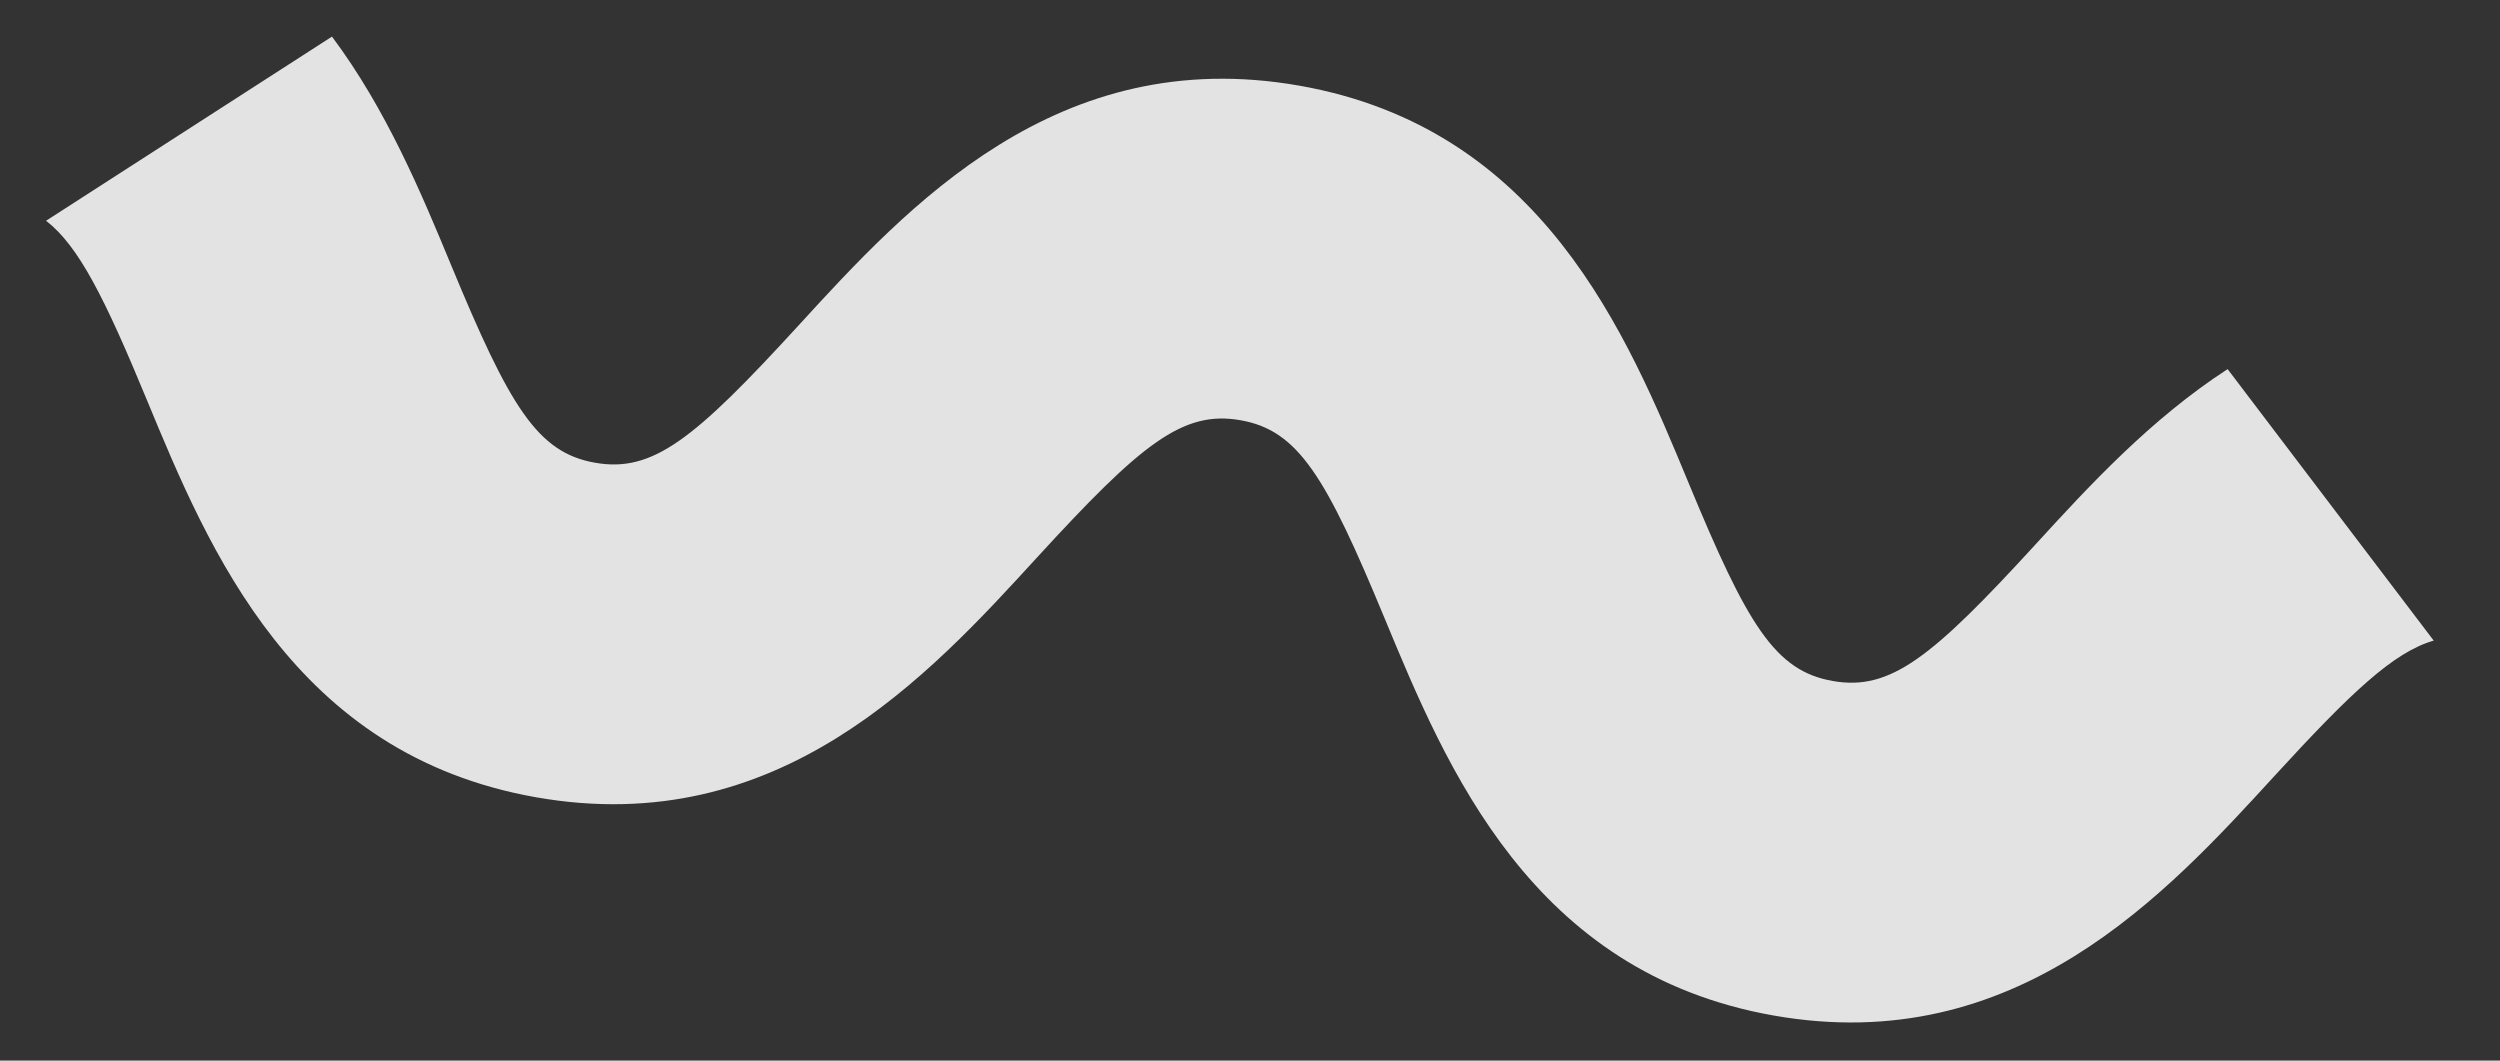 <svg xmlns="http://www.w3.org/2000/svg" width="33" height="14" viewBox="0 0 33 14" fill="none"><rect x="0" y="0" width="33" height="14" fill="#333333" stroke="none"/><path d="M29.405 4.872C28.387 5.532 27.567 6.423 26.873 7.182C25.502 8.679 24.954 9.124 24.191 8.989C23.429 8.855 23.065 8.249 22.289 6.374C21.472 4.4 20.353 1.696 17.153 1.131C13.953 0.567 11.977 2.726 10.536 4.301C9.165 5.798 8.617 6.243 7.854 6.108C7.092 5.974 6.728 5.369 5.952 3.493C5.562 2.551 5.101 1.445 4.382 0.483L0.608 2.914C1.04 3.248 1.384 3.937 1.94 5.282C2.757 7.257 3.876 9.96 7.076 10.524C10.276 11.088 12.252 8.93 13.693 7.354C15.065 5.857 15.612 5.413 16.375 5.547C17.137 5.681 17.501 6.287 18.277 8.162C19.095 10.136 20.213 12.841 23.413 13.405C26.613 13.969 28.589 11.81 30.03 10.235C31.034 9.14 31.596 8.608 32.125 8.456L29.405 4.873L29.405 4.872Z" fill="#F6F6F6" fill-opacity="0.9"></path></svg>